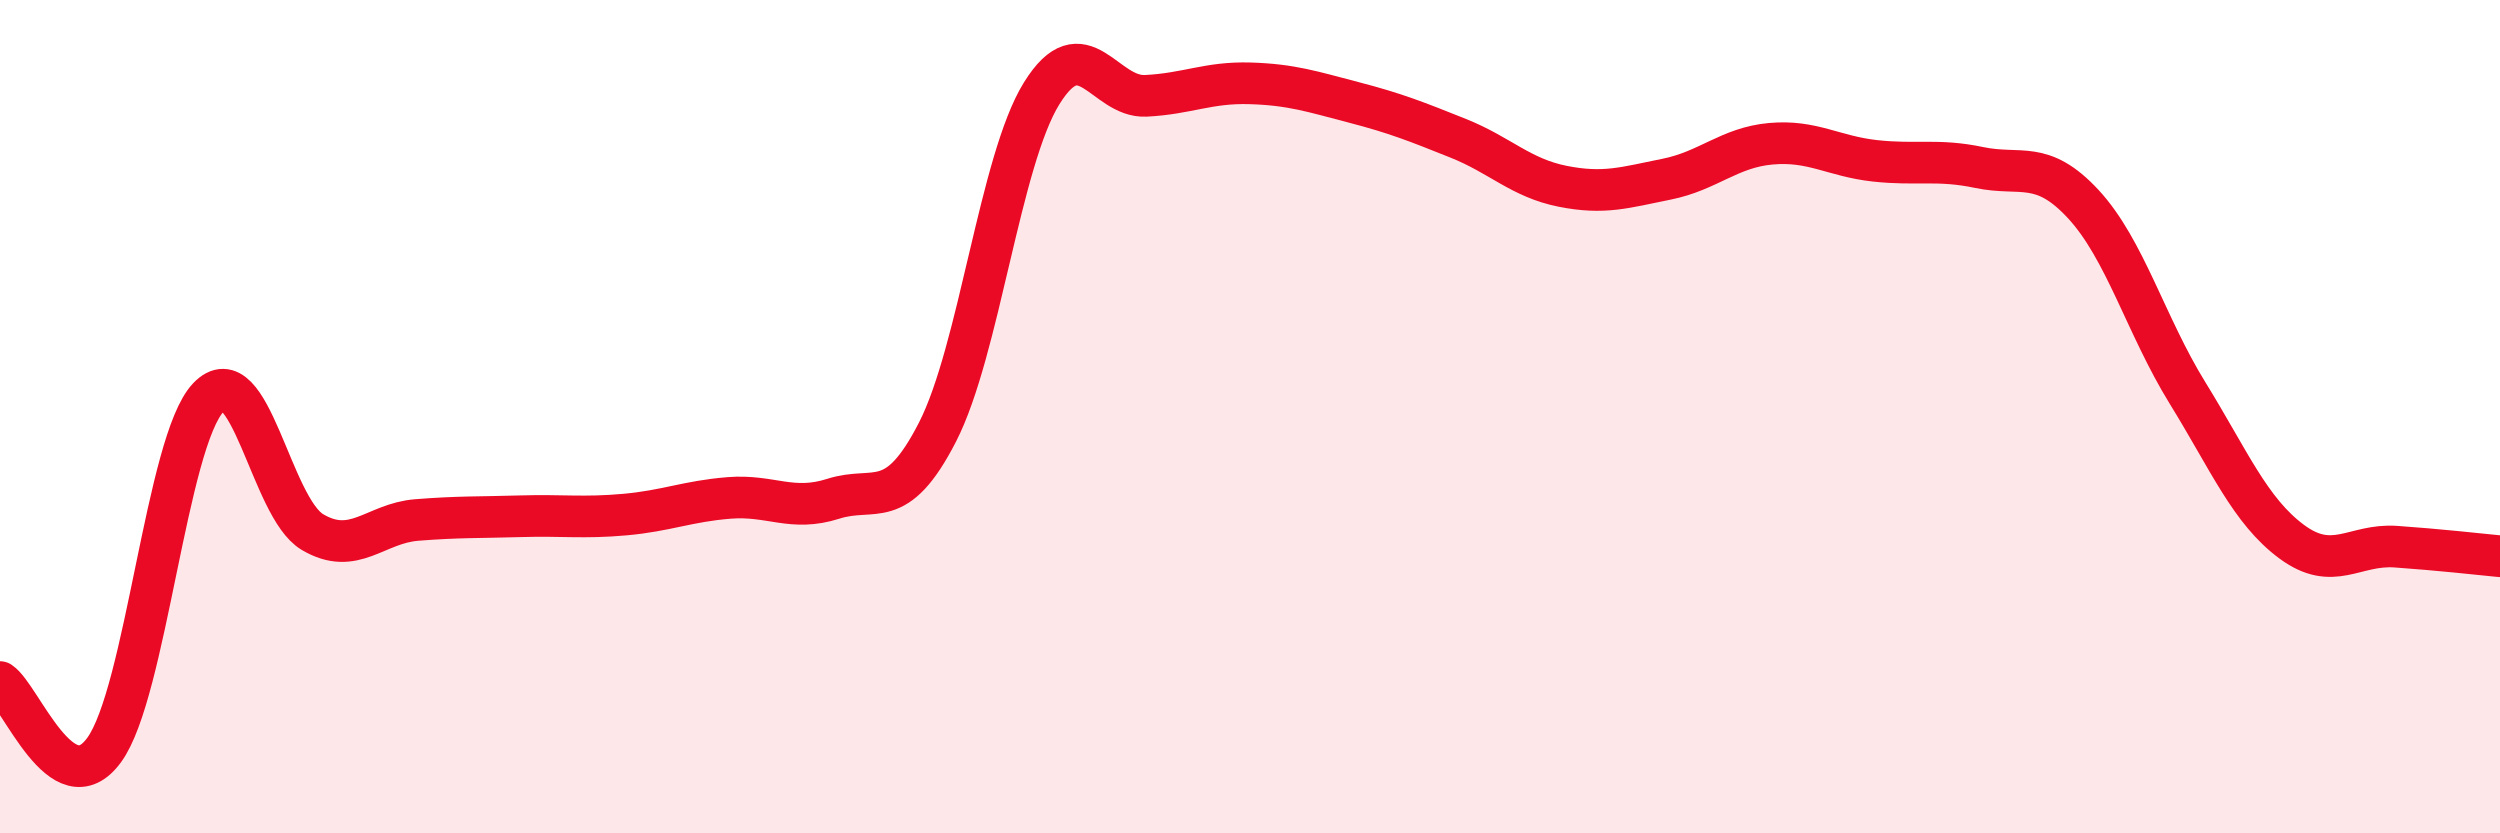 
    <svg width="60" height="20" viewBox="0 0 60 20" xmlns="http://www.w3.org/2000/svg">
      <path
        d="M 0,16.37 C 0.5,16.7 1.5,19.37 2.5,18 C 3.5,16.63 4,10.59 5,9.54 C 6,8.49 6.5,12.18 7.5,12.77 C 8.5,13.36 9,12.56 10,12.48 C 11,12.4 11.5,12.42 12.5,12.39 C 13.5,12.36 14,12.44 15,12.35 C 16,12.26 16.5,12.03 17.5,11.95 C 18.5,11.87 19,12.29 20,11.97 C 21,11.65 21.5,12.32 22.5,10.37 C 23.5,8.42 24,3.85 25,2.24 C 26,0.63 26.5,2.35 27.5,2.3 C 28.5,2.25 29,1.97 30,2 C 31,2.03 31.5,2.2 32.5,2.46 C 33.5,2.72 34,2.92 35,3.32 C 36,3.72 36.5,4.27 37.5,4.47 C 38.5,4.67 39,4.5 40,4.3 C 41,4.1 41.5,3.54 42.5,3.45 C 43.5,3.36 44,3.75 45,3.86 C 46,3.97 46.5,3.81 47.5,4.02 C 48.5,4.23 49,3.82 50,4.9 C 51,5.98 51.5,7.81 52.5,9.43 C 53.5,11.05 54,12.26 55,13 C 56,13.74 56.5,13.05 57.5,13.12 C 58.5,13.19 59.5,13.3 60,13.35L60 20L0 20Z"
        fill="#EB0A25"
        opacity="0.1"
        stroke-linecap="round"
        stroke-linejoin="round"
      />
      <path
        d="M 0,16.37 C 0.5,16.7 1.5,19.37 2.5,18 C 3.5,16.63 4,10.59 5,9.54 C 6,8.49 6.5,12.18 7.5,12.77 C 8.5,13.36 9,12.56 10,12.48 C 11,12.4 11.5,12.42 12.5,12.39 C 13.5,12.36 14,12.44 15,12.35 C 16,12.26 16.5,12.03 17.5,11.95 C 18.5,11.87 19,12.29 20,11.97 C 21,11.65 21.5,12.32 22.5,10.37 C 23.5,8.42 24,3.85 25,2.24 C 26,0.63 26.5,2.35 27.5,2.3 C 28.5,2.25 29,1.97 30,2 C 31,2.03 31.5,2.2 32.5,2.46 C 33.5,2.72 34,2.92 35,3.32 C 36,3.72 36.5,4.27 37.5,4.47 C 38.5,4.67 39,4.5 40,4.3 C 41,4.1 41.5,3.54 42.5,3.45 C 43.5,3.36 44,3.75 45,3.86 C 46,3.97 46.5,3.81 47.5,4.02 C 48.5,4.23 49,3.82 50,4.9 C 51,5.98 51.5,7.81 52.5,9.43 C 53.5,11.05 54,12.26 55,13 C 56,13.74 56.5,13.05 57.5,13.12 C 58.5,13.19 59.5,13.3 60,13.35"
        stroke="#EB0A25"
        stroke-width="1"
        fill="none"
        stroke-linecap="round"
        stroke-linejoin="round"
      />
    </svg>
  